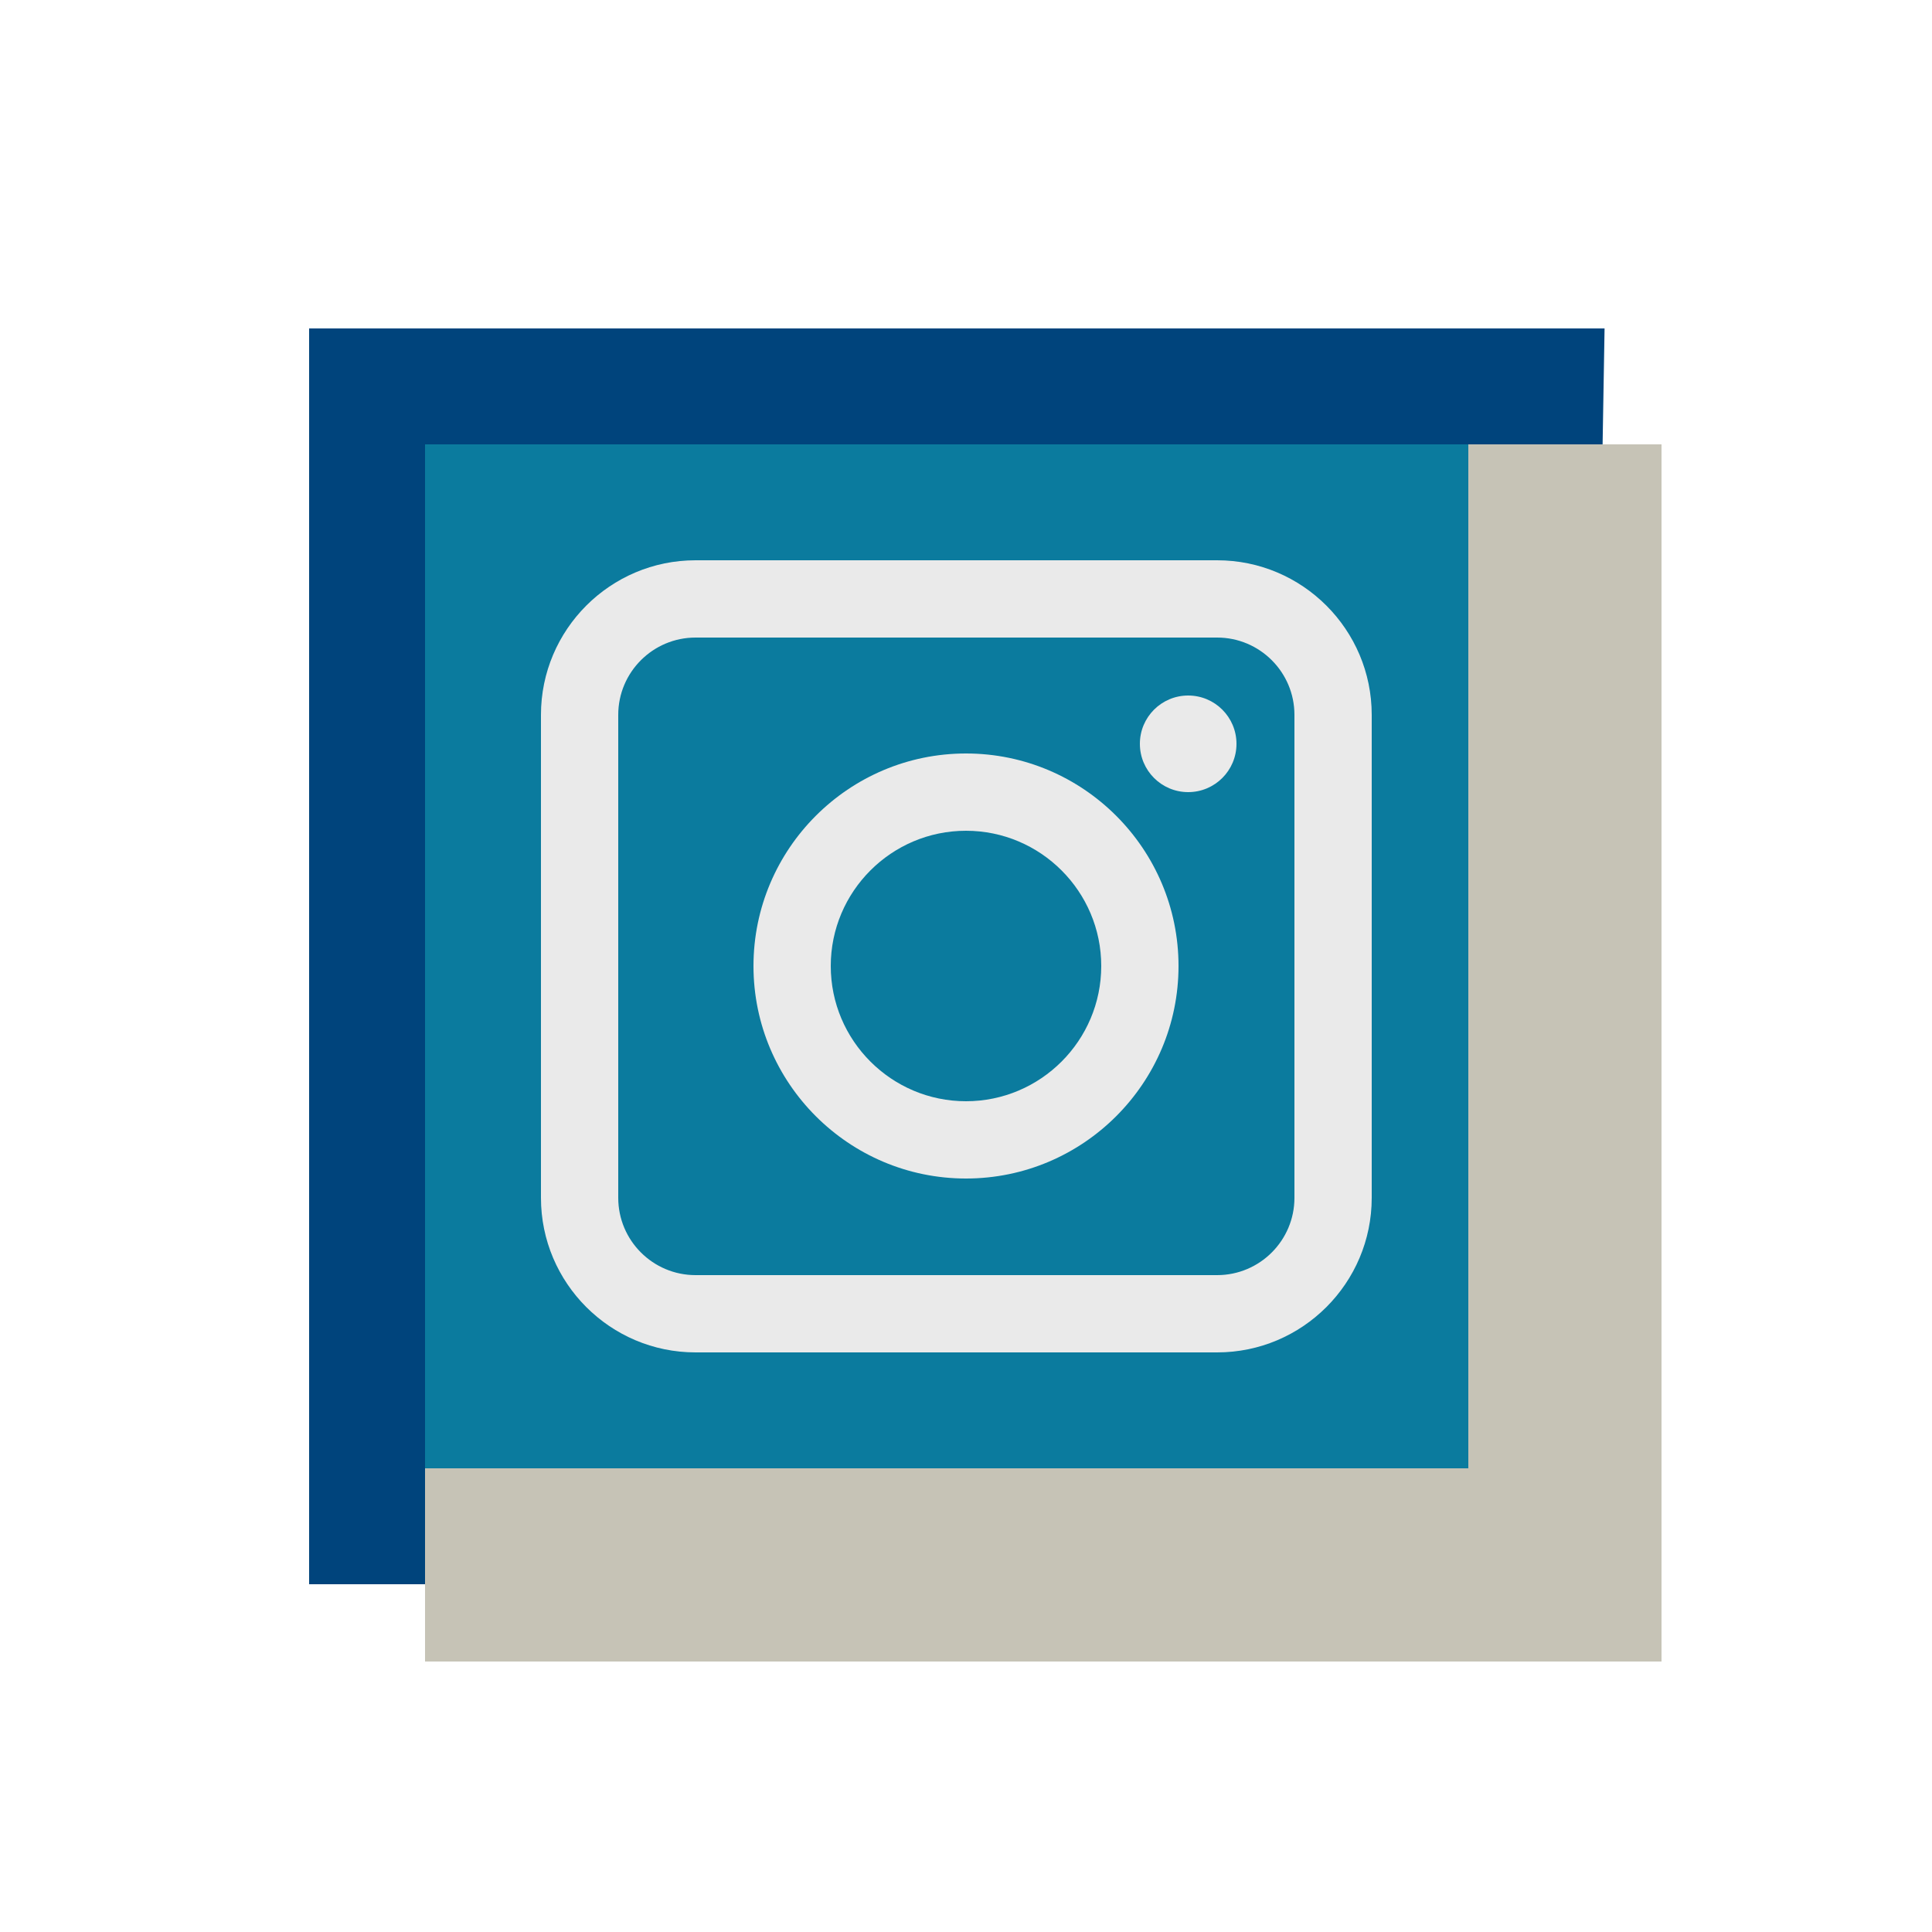 <svg xmlns="http://www.w3.org/2000/svg" xmlns:xlink="http://www.w3.org/1999/xlink" viewBox="0,0,256,256" width="100px" height="100px"><g fill="none" fill-rule="nonzero" stroke="none" stroke-width="1" stroke-linecap="butt" stroke-linejoin="miter" stroke-miterlimit="10" stroke-dasharray="" stroke-dashoffset="0" font-family="none" font-weight="none" font-size="none" text-anchor="none" style="mix-blend-mode: normal"><g transform="scale(2.56,2.56)"><path d="M80,79h-60.874v-59h60.496z" fill="#0b7b9e"></path><path d="M81.949,82h-65.949v-65h67.052zM22,76h54.051l0.897,-53h-54.948z" fill="#00447c"></path><path d="M50,61c-6.065,0 -11,-4.935 -11,-11c0,-6.065 4.935,-11 11,-11c6.065,0 11,4.935 11,11c0,6.065 -4.935,11 -11,11zM50,43c-3.859,0 -7,3.141 -7,7c0,3.859 3.141,7 7,7c3.859,0 7,-3.141 7,-7c0,-3.859 -3.141,-7 -7,-7z" fill="#eaeaea"></path><path d="M63,70h-27c-4.411,0 -8,-3.589 -8,-8v-25c0,-4.411 3.589,-8 8,-8h27c4.411,0 8,3.589 8,8v25c0,4.411 -3.589,8 -8,8zM36,33c-2.206,0 -4,1.794 -4,4v25c0,2.206 1.794,4 4,4h27c2.206,0 4,-1.794 4,-4v-25c0,-2.206 -1.794,-4 -4,-4z" fill="#eaeaea"></path><circle cx="61.5" cy="38.5" r="2.5" fill="#eaeaea"></circle><path d="M86,86h-64v-10h54v-53h10z" fill="#c6c3b6"></path></g></g></svg>